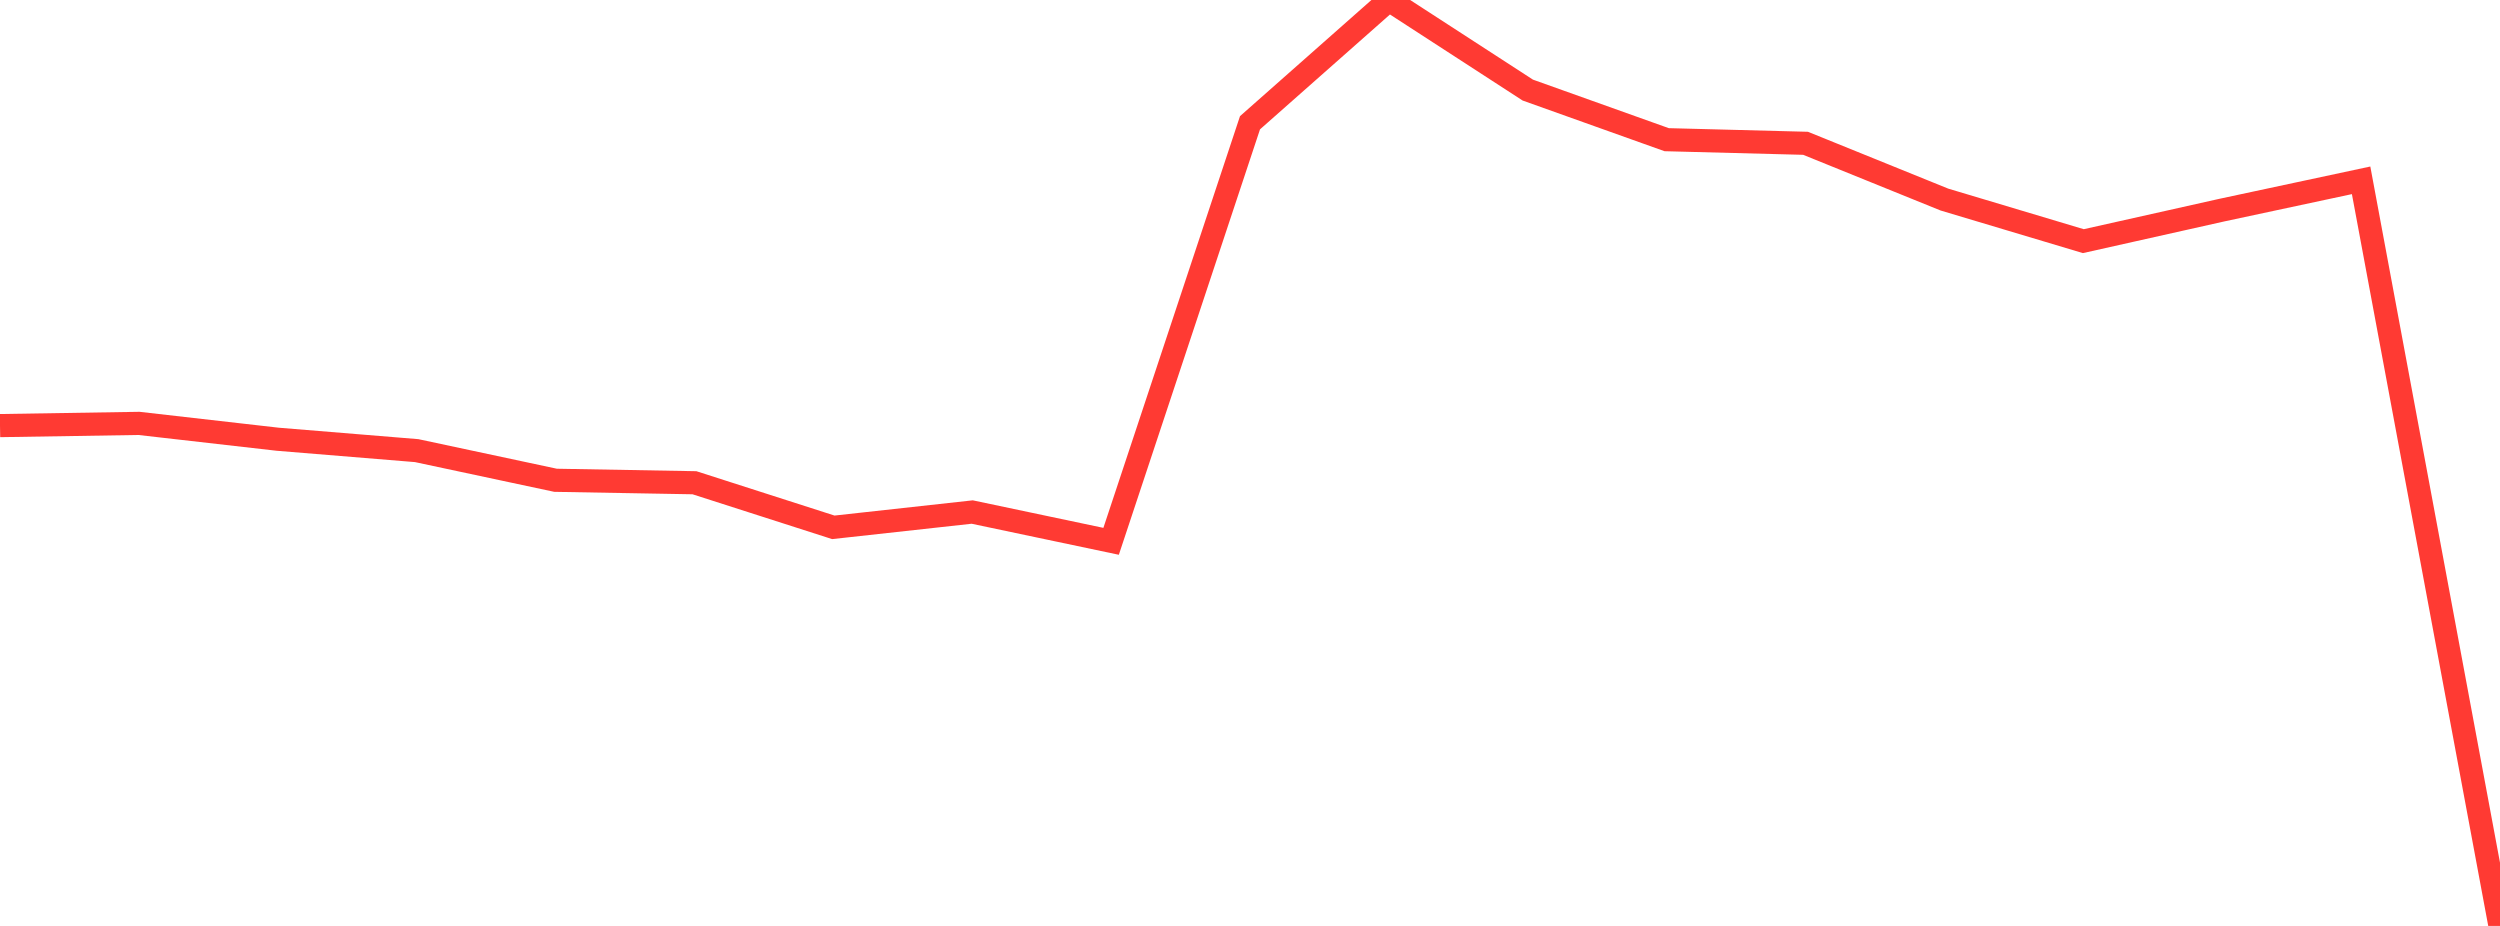 <?xml version="1.0" standalone="no"?>
<!DOCTYPE svg PUBLIC "-//W3C//DTD SVG 1.1//EN" "http://www.w3.org/Graphics/SVG/1.1/DTD/svg11.dtd">

<svg width="135" height="50" viewBox="0 0 135 50" preserveAspectRatio="none" 
  xmlns="http://www.w3.org/2000/svg"
  xmlns:xlink="http://www.w3.org/1999/xlink">


<polyline points="0.0, 22.982 7.5, 22.863 15.0, 23.719 22.5, 24.334 30.0, 25.935 37.5, 26.068 45.0, 28.476 52.5, 27.65 60.0, 29.231 67.5, 6.629 75.0, 0.0 82.5, 4.864 90.0, 7.543 97.5, 7.738 105.0, 10.777 112.5, 13.022 120.0, 11.342 127.5, 9.737 135.0, 50.0" fill="none" stroke="#ff3a33" stroke-width="1.25"/>

</svg>